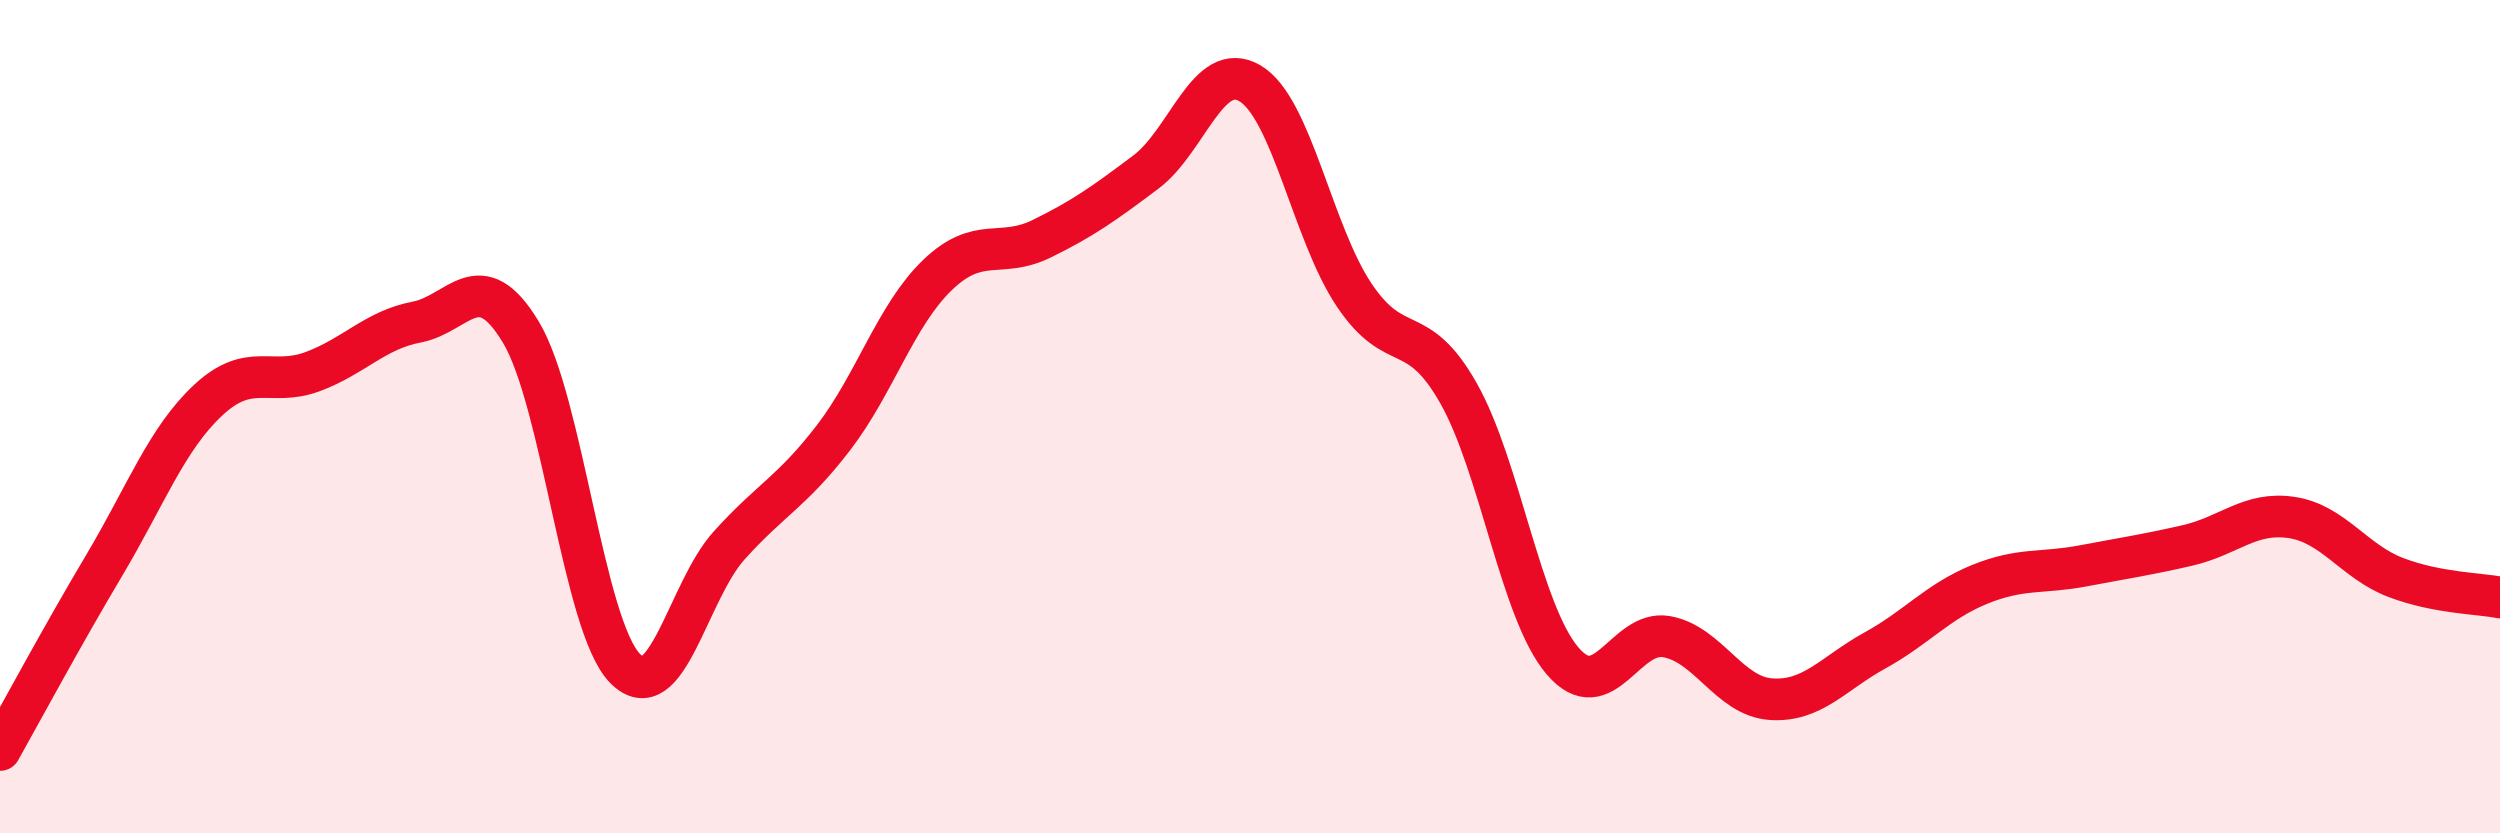 
    <svg width="60" height="20" viewBox="0 0 60 20" xmlns="http://www.w3.org/2000/svg">
      <path
        d="M 0,18 C 0.5,17.11 1.5,15.25 2.5,13.57 C 3.5,11.89 4,10.53 5,9.6 C 6,8.67 6.5,9.29 7.5,8.92 C 8.5,8.55 9,7.92 10,7.73 C 11,7.54 11.5,6.31 12.5,7.97 C 13.5,9.63 14,15.02 15,16.04 C 16,17.06 16.5,14.2 17.5,13.09 C 18.5,11.98 19,11.81 20,10.51 C 21,9.21 21.5,7.56 22.5,6.6 C 23.5,5.64 24,6.22 25,5.73 C 26,5.24 26.5,4.88 27.5,4.13 C 28.5,3.38 29,1.41 30,2 C 31,2.59 31.5,5.59 32.5,7.08 C 33.5,8.57 34,7.67 35,9.43 C 36,11.19 36.5,14.69 37.5,15.86 C 38.5,17.03 39,15.1 40,15.28 C 41,15.46 41.5,16.71 42.5,16.78 C 43.5,16.85 44,16.16 45,15.61 C 46,15.06 46.5,14.44 47.5,14.03 C 48.5,13.62 49,13.77 50,13.58 C 51,13.39 51.5,13.32 52.5,13.09 C 53.5,12.86 54,12.27 55,12.42 C 56,12.57 56.5,13.48 57.5,13.86 C 58.5,14.24 59.5,14.24 60,14.34L60 20L0 20Z"
        fill="#EB0A25"
        opacity="0.1"
        stroke-linecap="round"
        stroke-linejoin="round"
      />
      <path
        d="M 0,18 C 0.5,17.11 1.5,15.25 2.5,13.57 C 3.5,11.89 4,10.53 5,9.6 C 6,8.67 6.5,9.29 7.5,8.92 C 8.5,8.55 9,7.92 10,7.73 C 11,7.54 11.5,6.31 12.5,7.97 C 13.5,9.63 14,15.02 15,16.04 C 16,17.06 16.5,14.2 17.5,13.09 C 18.5,11.98 19,11.81 20,10.51 C 21,9.21 21.5,7.56 22.5,6.6 C 23.5,5.64 24,6.22 25,5.73 C 26,5.24 26.5,4.88 27.5,4.13 C 28.5,3.38 29,1.41 30,2 C 31,2.59 31.5,5.59 32.5,7.08 C 33.5,8.57 34,7.67 35,9.43 C 36,11.19 36.5,14.69 37.5,15.86 C 38.5,17.03 39,15.1 40,15.28 C 41,15.46 41.5,16.71 42.5,16.78 C 43.5,16.85 44,16.16 45,15.61 C 46,15.06 46.5,14.44 47.5,14.03 C 48.5,13.62 49,13.77 50,13.58 C 51,13.39 51.5,13.32 52.5,13.09 C 53.5,12.86 54,12.27 55,12.42 C 56,12.57 56.5,13.48 57.5,13.86 C 58.5,14.24 59.5,14.24 60,14.34"
        stroke="#EB0A25"
        stroke-width="1"
        fill="none"
        stroke-linecap="round"
        stroke-linejoin="round"
      />
    </svg>
  